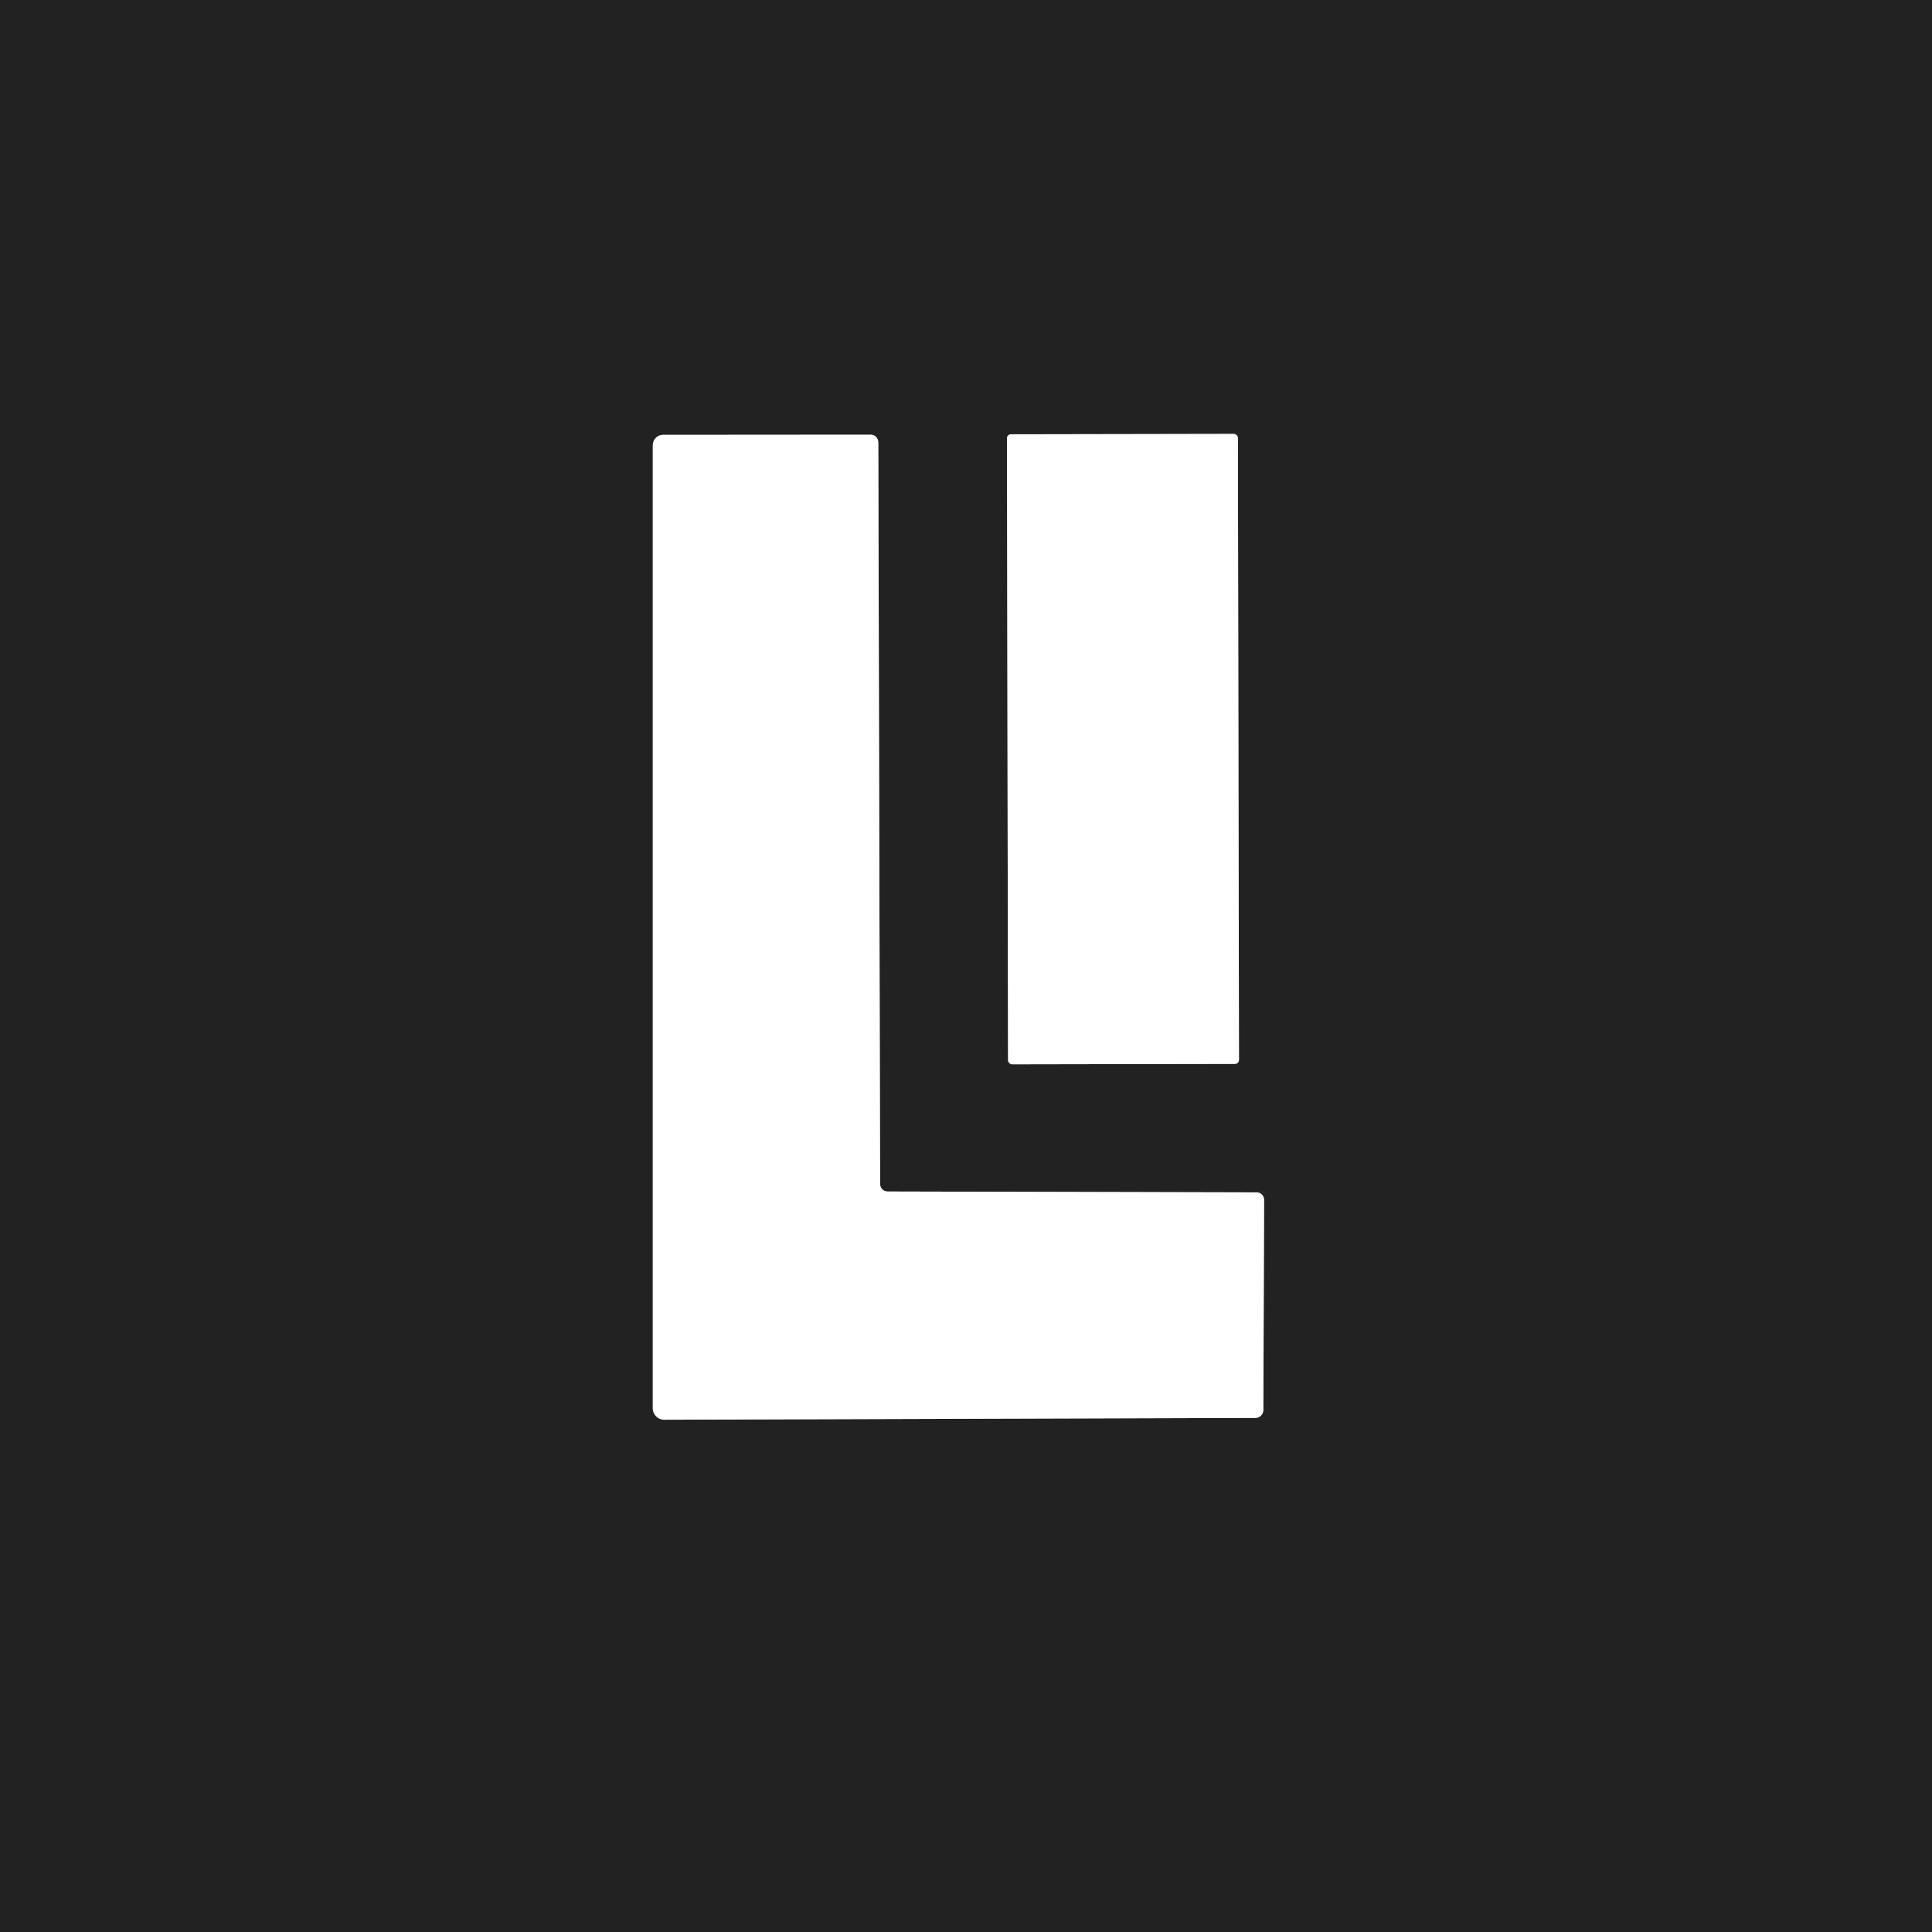 <?xml version="1.0" encoding="UTF-8" standalone="no"?>
<!DOCTYPE svg PUBLIC "-//W3C//DTD SVG 1.1//EN" "http://www.w3.org/Graphics/SVG/1.1/DTD/svg11.dtd">
<svg xmlns="http://www.w3.org/2000/svg" version="1.1" viewBox="0 0 128 128">
<rect x="0" y="0" width="128" height="128" fill="#333333" stroke="none"/>
<g stroke-width="2.0" fill="none" stroke-linecap="butt">
<path stroke="#919191" vector-effect="non-scaling-stroke" d="
  M 58.31 78.44
  L 58.19 29.32
  C 58.19 29.03 57.97 28.80 57.69 28.80
  L 43.93 28.81
  C 43.55 28.81 43.25 29.12 43.25 29.50
  L 43.25 93.31
  C 43.25 93.72 43.59 94.06 44.00 94.06
  L 83.18 93.94
  C 83.46 93.94 83.69 93.71 83.70 93.43
  L 83.75 79.50
  C 83.75 79.22 83.53 79.00 83.25 79.00
  L 58.81 78.94
  C 58.53 78.94 58.31 78.72 58.31 78.44"
/>
<path stroke="#919191" vector-effect="non-scaling-stroke" d="
  M 82.014 29.017
  C 82.01 28.87 81.89 28.75 81.744 28.747
  L 66.984 28.773
  C 66.83 28.77 66.71 28.89 66.714 29.043
  L 66.786 70.243
  C 66.79 70.39 66.91 70.51 67.056 70.513
  L 81.816 70.487
  C 81.97 70.49 82.09 70.37 82.086 70.217
  L 82.014 29.017"
/>
</g>
<path fill="#222222" d="
  M 0.00 0.00
  Q 64.00 0.00 128.00 0.00
  Q 128.00 64.00 128.00 128.00
  Q 64.00 128.00 0.00 128.00
  Q 0.00 64.00 0.00 0.00
  Z
  M 58.31 78.44
  L 58.19 29.32
  C 58.19 29.03 57.97 28.80 57.69 28.80
  L 43.93 28.81
  C 43.55 28.81 43.25 29.12 43.25 29.50
  L 43.25 93.31
  C 43.25 93.72 43.59 94.06 44.00 94.06
  L 83.18 93.94
  C 83.46 93.94 83.69 93.71 83.70 93.43
  L 83.75 79.50
  C 83.75 79.22 83.53 79.00 83.25 79.00
  L 58.81 78.94
  C 58.53 78.94 58.31 78.72 58.31 78.44
  Z
  M 82.014 29.017
  C 82.01 28.87 81.89 28.75 81.744 28.747
  L 66.984 28.773
  C 66.83 28.77 66.71 28.89 66.714 29.043
  L 66.786 70.243
  C 66.79 70.39 66.91 70.51 67.056 70.513
  L 81.816 70.487
  C 81.97 70.49 82.09 70.37 82.086 70.217
  L 82.014 29.017
  Z"
/>
<path fill="#ffffff" d="
  M 58.81 78.94
  L 83.25 79.00
  C 83.53 79.00 83.75 79.22 83.75 79.50
  L 83.70 93.43
  C 83.69 93.71 83.46 93.94 83.18 93.94
  L 44.00 94.06
  C 43.59 94.06 43.25 93.72 43.25 93.31
  L 43.25 29.50
  C 43.25 29.12 43.55 28.81 43.93 28.81
  L 57.69 28.80
  C 57.97 28.80 58.19 29.03 58.19 29.32
  L 58.31 78.44
  C 58.31 78.72 58.53 78.94 58.81 78.94
  Z"
/>
<rect fill="#ffffff" x="-7.65" y="-20.87" transform="translate(74.40,49.63) rotate(-0.1)" width="15.30" height="41.74" rx="0.27"/>
</svg>
